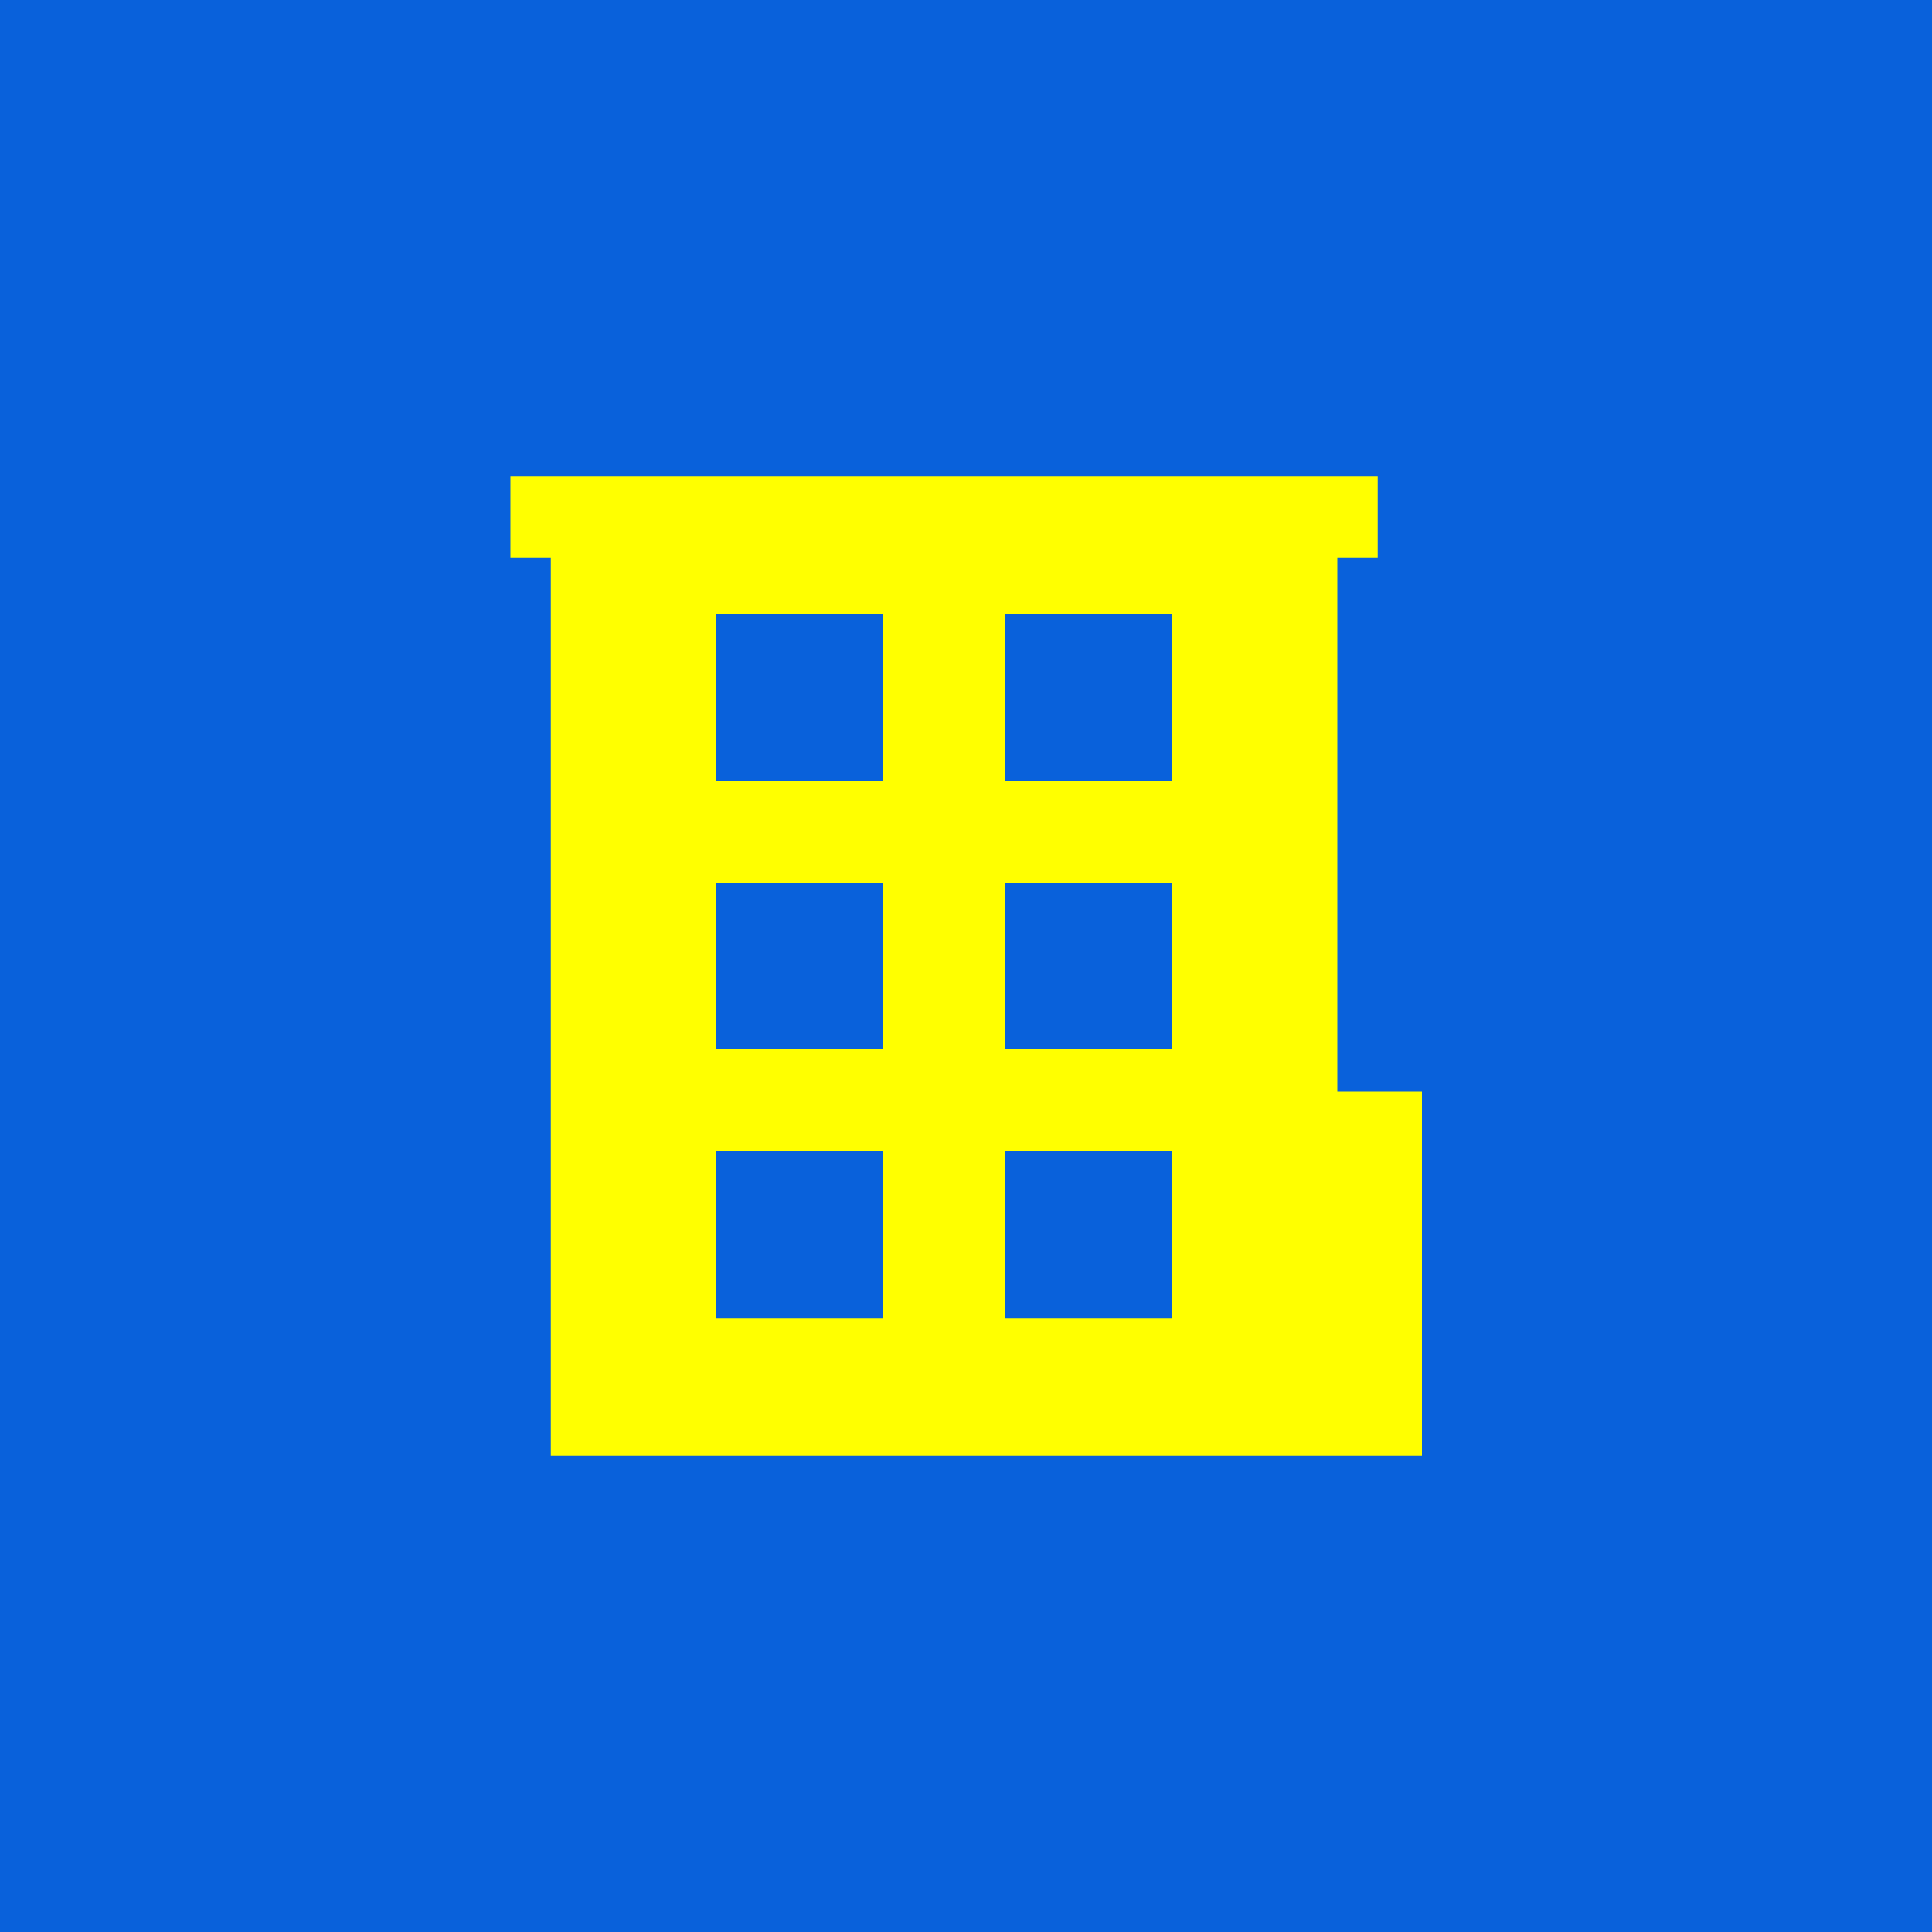 <?xml version="1.0" encoding="utf-8"?>
<!-- Generator: Adobe Illustrator 25.0.1, SVG Export Plug-In . SVG Version: 6.00 Build 0)  -->
<svg version="1.1" id="Layer_1" xmlns="http://www.w3.org/2000/svg" xmlns:xlink="http://www.w3.org/1999/xlink" x="0px" y="0px"
	 viewBox="0 0 100 100" style="enable-background:new 0 0 100 100;" xml:space="preserve">
<style type="text/css">
	.st0{fill:#0961DB;}
	.st1{fill:#FFFF00;}
	.st2{fill:none;stroke:#FFFF00;stroke-miterlimit:10;}
</style>
<rect x="-155.53" y="-12.71" class="st0" width="568.49" height="134.69"/>
<g>
	<path class="st1" d="M69.22,56.5V28.87h2.09v-4.22h-2.09H28.51h-2.09v4.22h2.09v46.48h39.33h1.39h4.37V56.5H69.22z M45.71,68.25
		h-8.64V59.6h8.64V68.25z M45.71,54.32h-8.64v-8.64h8.64V54.32z M45.71,40.4h-8.64v-8.64h8.64V40.4z M60.67,68.25h-8.64V59.6h8.64
		V68.25z M60.67,54.32h-8.64v-8.64h8.64V54.32z M60.67,40.4h-8.64v-8.64h8.64V40.4z"/>
</g>
</svg>
